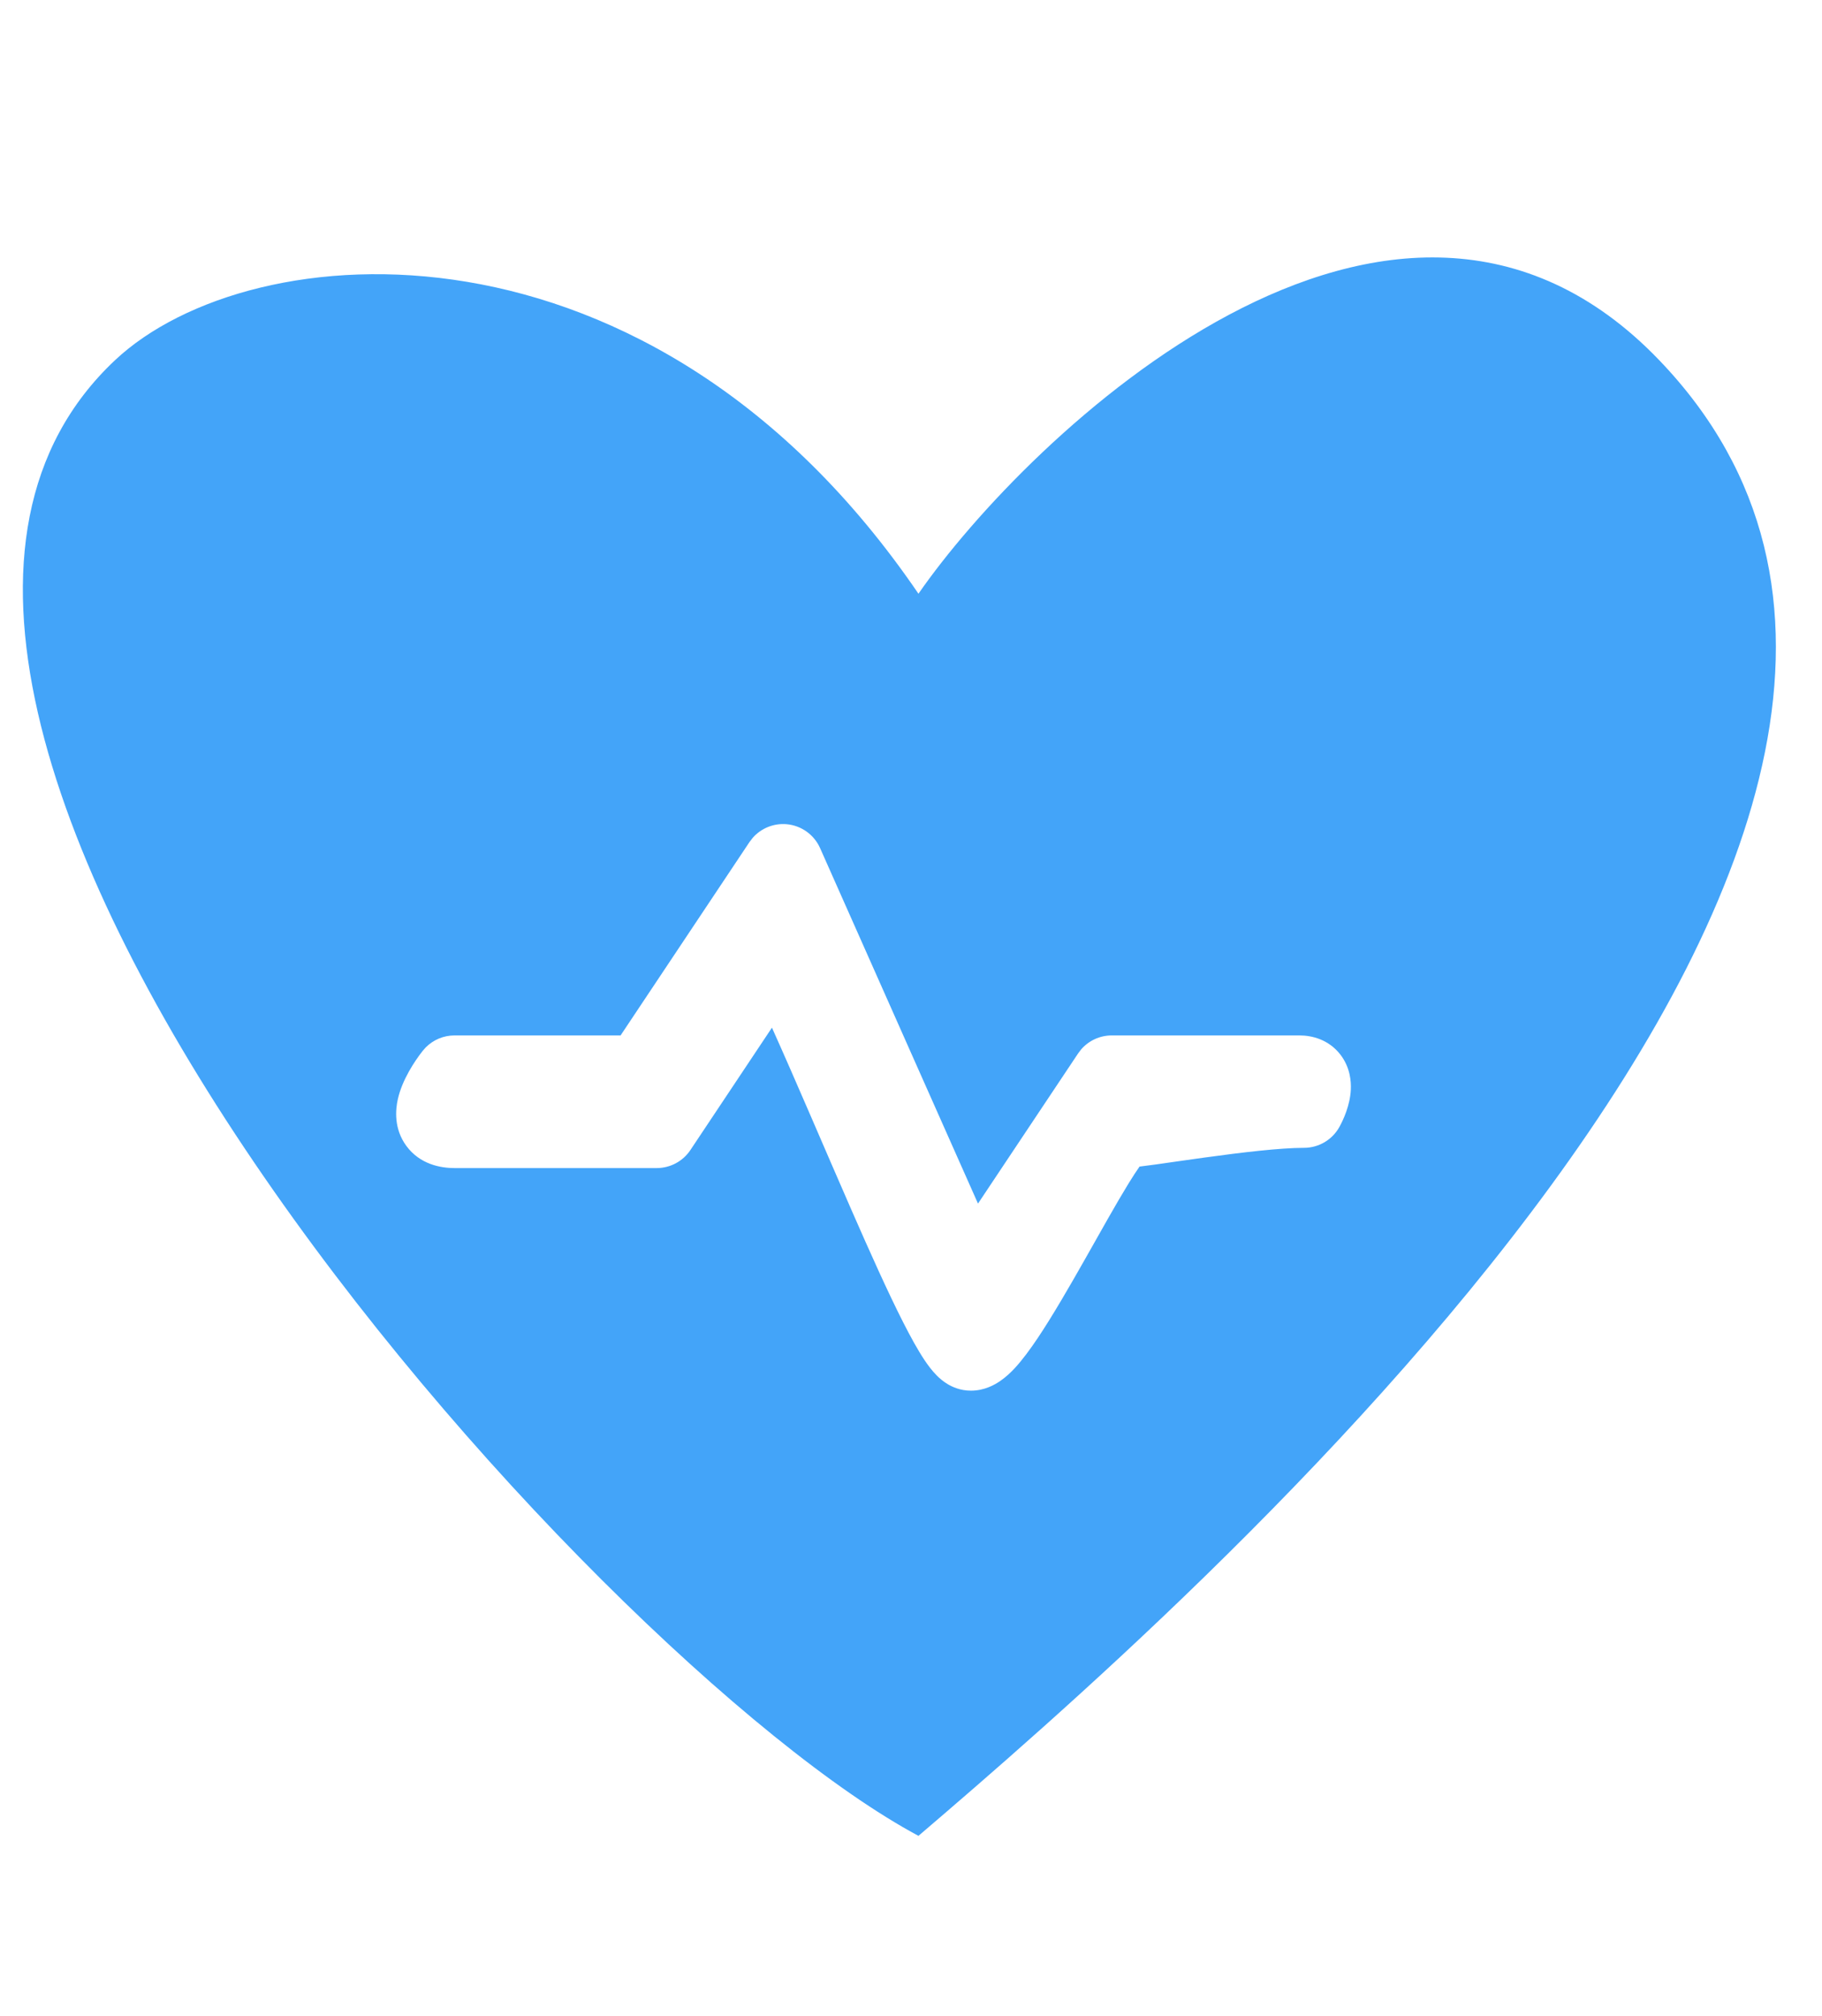 <svg width="66" height="73" viewBox="0 0 66 73" fill="none" xmlns="http://www.w3.org/2000/svg">
<path d="M33.27 21.498C37.175 15.86 50.459 2.998 60.102 13.04C75.975 29.57 42.718 58.401 33.27 66.473C21.302 60.066 -9.252 25.642 4.169 13.04C9.082 8.428 23.57 7.275 33.27 21.498ZM28.492 29.843C28.027 29.804 27.574 29.988 27.27 30.332L27.148 30.491L22.48 37.491H16.463C16.069 37.491 15.694 37.65 15.42 37.927L15.309 38.053C15.028 38.412 14.566 39.093 14.408 39.813C14.33 40.169 14.257 40.862 14.719 41.491C15.209 42.157 15.954 42.294 16.463 42.294H23.79C24.28 42.293 24.737 42.049 25.009 41.641L27.963 37.21C28.856 39.196 29.875 41.6 30.837 43.797C31.518 45.354 32.172 46.809 32.717 47.88C32.986 48.41 33.251 48.891 33.495 49.255C33.614 49.432 33.764 49.636 33.94 49.811C34.028 49.899 34.159 50.016 34.329 50.118C34.492 50.215 34.785 50.354 35.169 50.354C35.669 50.354 36.043 50.133 36.228 50.006C36.439 49.862 36.617 49.691 36.758 49.54C37.041 49.234 37.325 48.844 37.593 48.445C38.134 47.637 38.742 46.583 39.31 45.581C39.892 44.553 40.433 43.581 40.879 42.854C41.038 42.594 41.173 42.391 41.279 42.24C41.465 42.217 41.662 42.191 41.848 42.166C42.37 42.093 42.949 42.007 43.626 41.914C44.975 41.728 46.377 41.561 47.236 41.561C47.773 41.561 48.267 41.267 48.523 40.796C48.666 40.535 48.904 40.019 48.932 39.456C48.946 39.17 48.916 38.646 48.544 38.173C48.126 37.643 47.534 37.491 47.074 37.491H40.273C39.844 37.491 39.439 37.678 39.163 37.998L39.053 38.143L36.501 41.969L35.427 43.58L33.107 38.361L29.707 30.709C29.49 30.221 29.024 29.889 28.492 29.843Z" fill="#43A4F9"/>
</svg>
